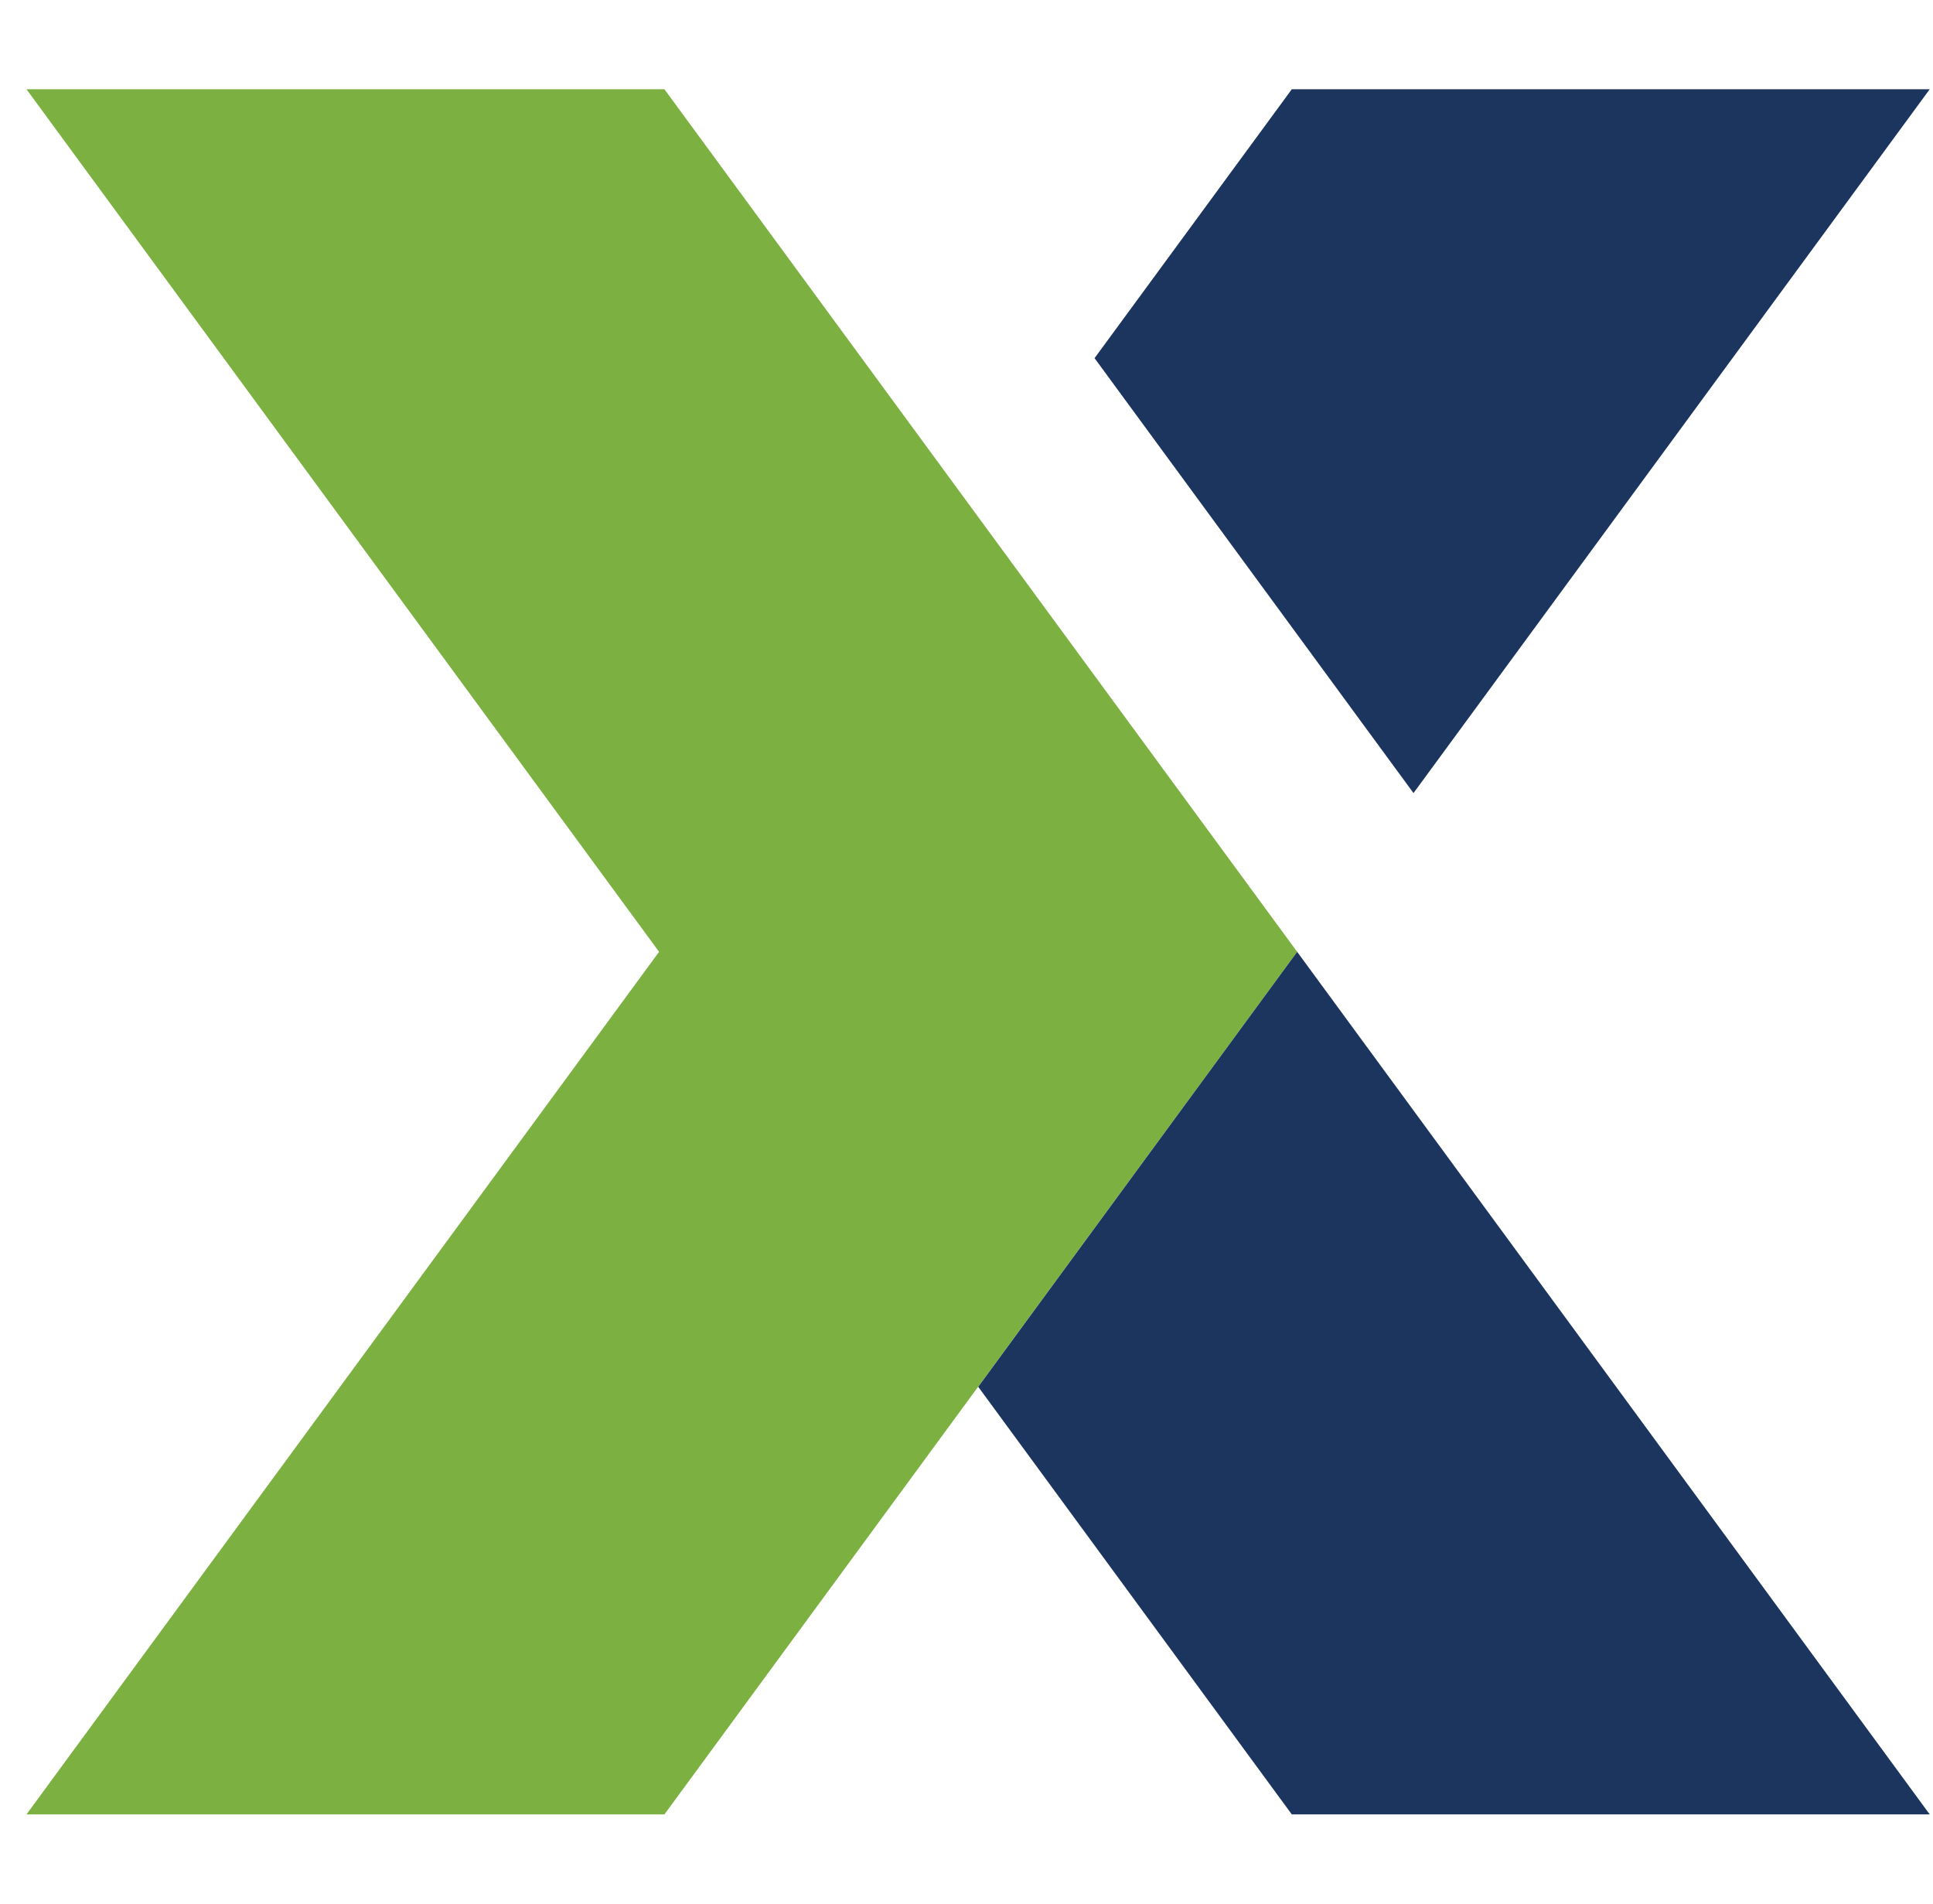 <svg width="65" height="64" viewBox="0 0 65 64" fill="none" xmlns="http://www.w3.org/2000/svg">
<path d="M22.342 3H0.89L22.162 32L0.89 61H22.342L43.619 32L22.342 3Z" fill="#7CB142"/>
<path d="M43.619 32L32.894 46.623L43.439 61H64.89L43.619 32Z" fill="#1C355E"/>
<path d="M47.531 26.663L64.89 3H43.439L36.806 12.041L47.531 26.663Z" fill="#1C355E"/>
</svg>

